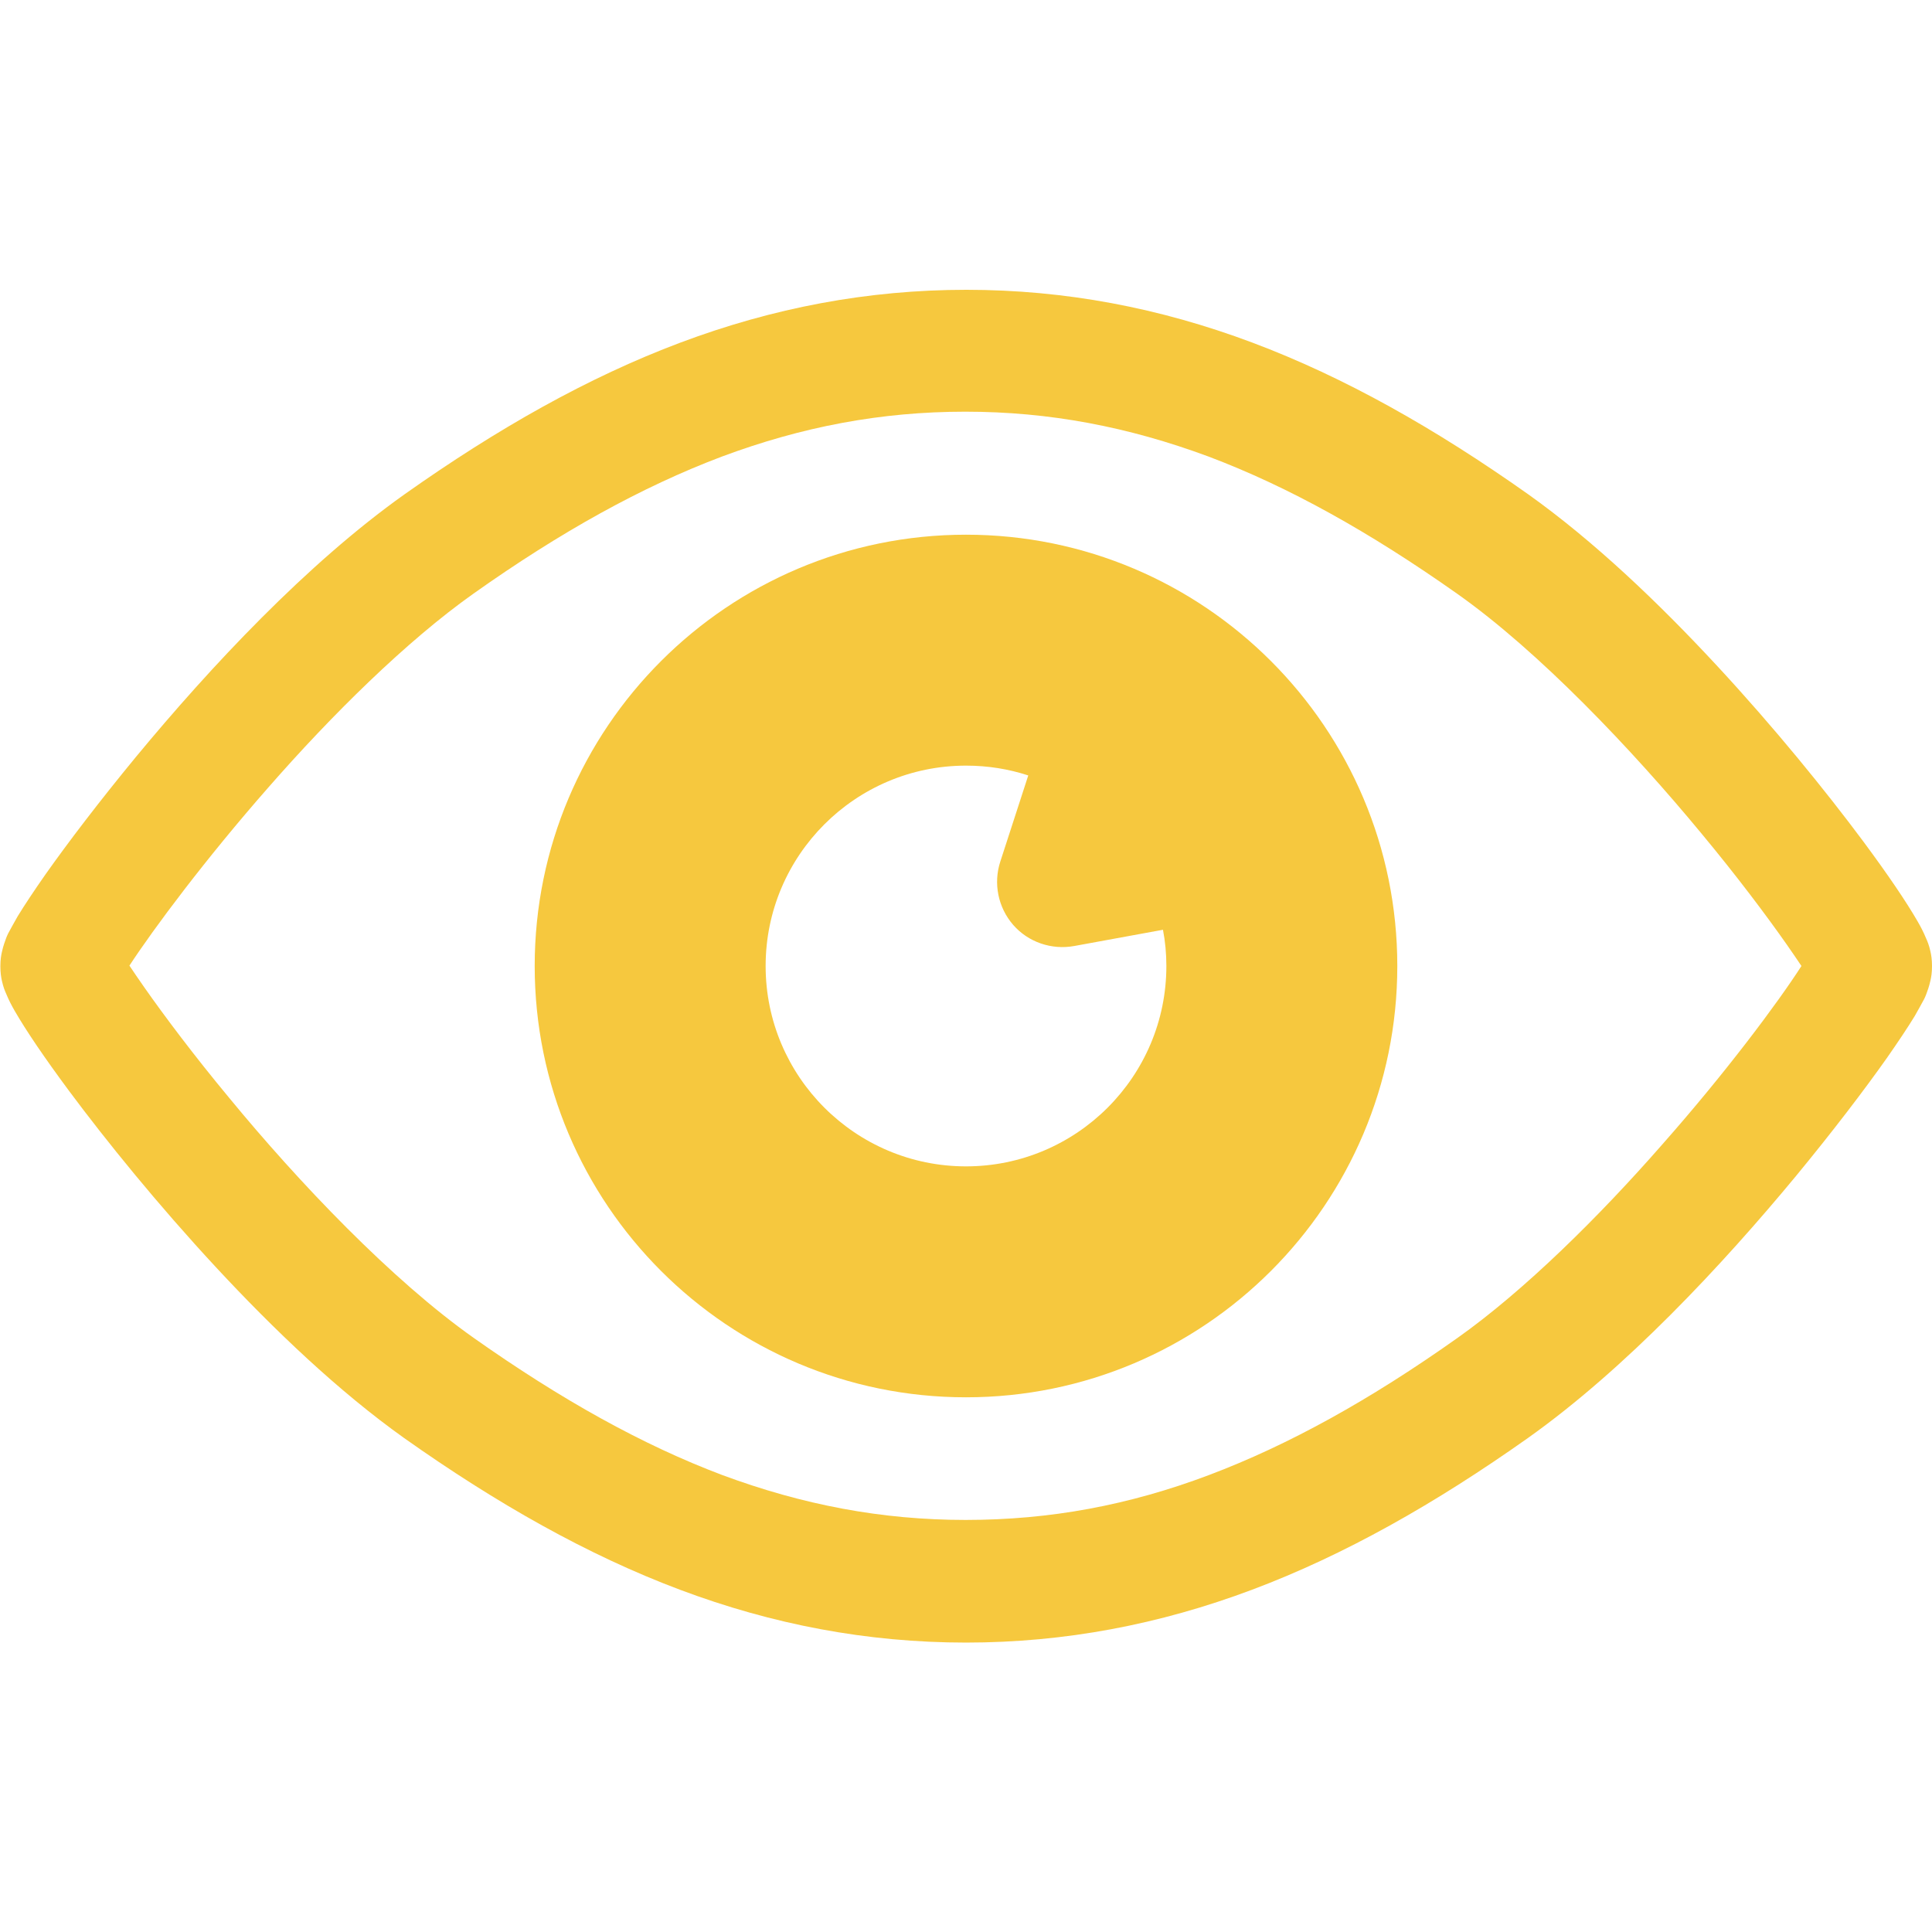 <?xml version="1.0" encoding="utf-8"?>
<!-- Generator: Adobe Illustrator 24.0.3, SVG Export Plug-In . SVG Version: 6.00 Build 0)  -->
<svg version="1.1" id="_x32_" xmlns="http://www.w3.org/2000/svg" xmlns:xlink="http://www.w3.org/1999/xlink" x="0px" y="0px"
	 viewBox="0 0 512 512" style="enable-background:new 0 0 512 512;" xml:space="preserve">
<style type="text/css">
	.st0{fill:#F6C83E;}
</style>
<g>
	<path class="st0" d="M511.6,252.2c-0.4-1.8-0.8-2.7-1.2-3.6c-0.7-1.7-1.4-3-2.2-4.4c-3-5.2-7.8-12.3-14.4-21.2
		c-9.9-13.3-23.5-30.1-38.9-46.7c-15.4-16.6-32.5-32.9-49.9-45.3c-24.6-17.4-48.6-31-73.1-40.2c-24.5-9.2-49.6-14-75.8-14
		c-26.2,0-51.3,4.8-75.8,14c-24.5,9.2-48.5,22.8-73.1,40.2c-25.9,18.4-51.4,45.7-71.1,69.5c-9.8,11.9-18.1,22.8-24.1,31.3
		c-3,4.3-5.4,7.9-7.3,11c-0.9,1.6-1.7,3-2.5,4.5c-0.4,0.8-0.7,1.6-1.1,2.8c-0.2,0.6-0.4,1.3-0.6,2.2c-0.2,0.9-0.4,2-0.4,3.8
		c0,1.7,0.2,2.9,0.4,3.8c0.4,1.8,0.8,2.7,1.2,3.6c0.7,1.7,1.4,3,2.2,4.4c3,5.2,7.8,12.3,14.4,21.2c9.9,13.3,23.5,30.1,38.9,46.7
		c15.4,16.6,32.5,32.9,49.9,45.3c24.6,17.4,48.6,31,73.1,40.2c24.5,9.2,49.6,14,75.8,14c26.2,0,51.3-4.8,75.8-14
		c24.5-9.2,48.5-22.8,73.1-40.2c25.9-18.4,51.4-45.7,71.1-69.5c9.8-11.9,18.1-22.8,24.1-31.3c3-4.3,5.4-7.9,7.3-11
		c0.9-1.6,1.7-3,2.5-4.5c0.4-0.8,0.7-1.6,1.1-2.8c0.2-0.6,0.4-1.3,0.6-2.2c0.2-0.9,0.4-2,0.4-3.8C512,254.3,511.8,253.1,511.6,252.2
		z M440.6,303.2c-16.7,19.1-36.6,38.8-54.4,51.4c-23,16.3-44.6,28.3-65.8,36.3c-21.2,8-42.1,11.9-64.5,11.9
		c-22.3,0-43.2-4-64.5-11.9c-21.2-8-42.7-20-65.8-36.3c-21.7-15.3-46.4-41.2-64.9-63.7c-9.3-11.2-17.1-21.6-22.5-29.3
		c-1.5-2.2-2.8-4-3.9-5.7c6.4-9.8,20.2-28.3,36.8-47.2c16.7-19.1,36.6-38.8,54.4-51.4c23-16.3,44.6-28.3,65.8-36.3
		c21.2-7.9,42.1-11.9,64.5-11.9c22.3,0,43.2,4,64.5,11.9c21.2,8,42.7,20,65.8,36.3c21.7,15.3,46.4,41.3,64.9,63.7
		c9.3,11.2,17.1,21.6,22.5,29.3c1.5,2.2,2.8,4,3.9,5.7C471.1,265.8,457.3,284.3,440.6,303.2z"/>
	<path class="st0" d="M256,141.7c-63.1,0-114.3,51.2-114.3,114.3c0,63.1,51.2,114.3,114.3,114.3S370.3,319.1,370.3,256
		C370.3,192.9,319.1,141.7,256,141.7z M256,309.1c-29.3,0-53.1-23.8-53.1-53.1c0-29.3,23.8-53.1,53.1-53.1c5.8,0,11.3,0.9,16.5,2.6
		l-7.4,22.8c-1.9,5.8-0.6,12.2,3.4,16.8c4,4.6,10.2,6.7,16.2,5.6l23.5-4.3c0.6,3.1,0.9,6.3,0.9,9.6
		C309.1,285.3,285.3,309.1,256,309.1z"/>
</g>
</svg>
